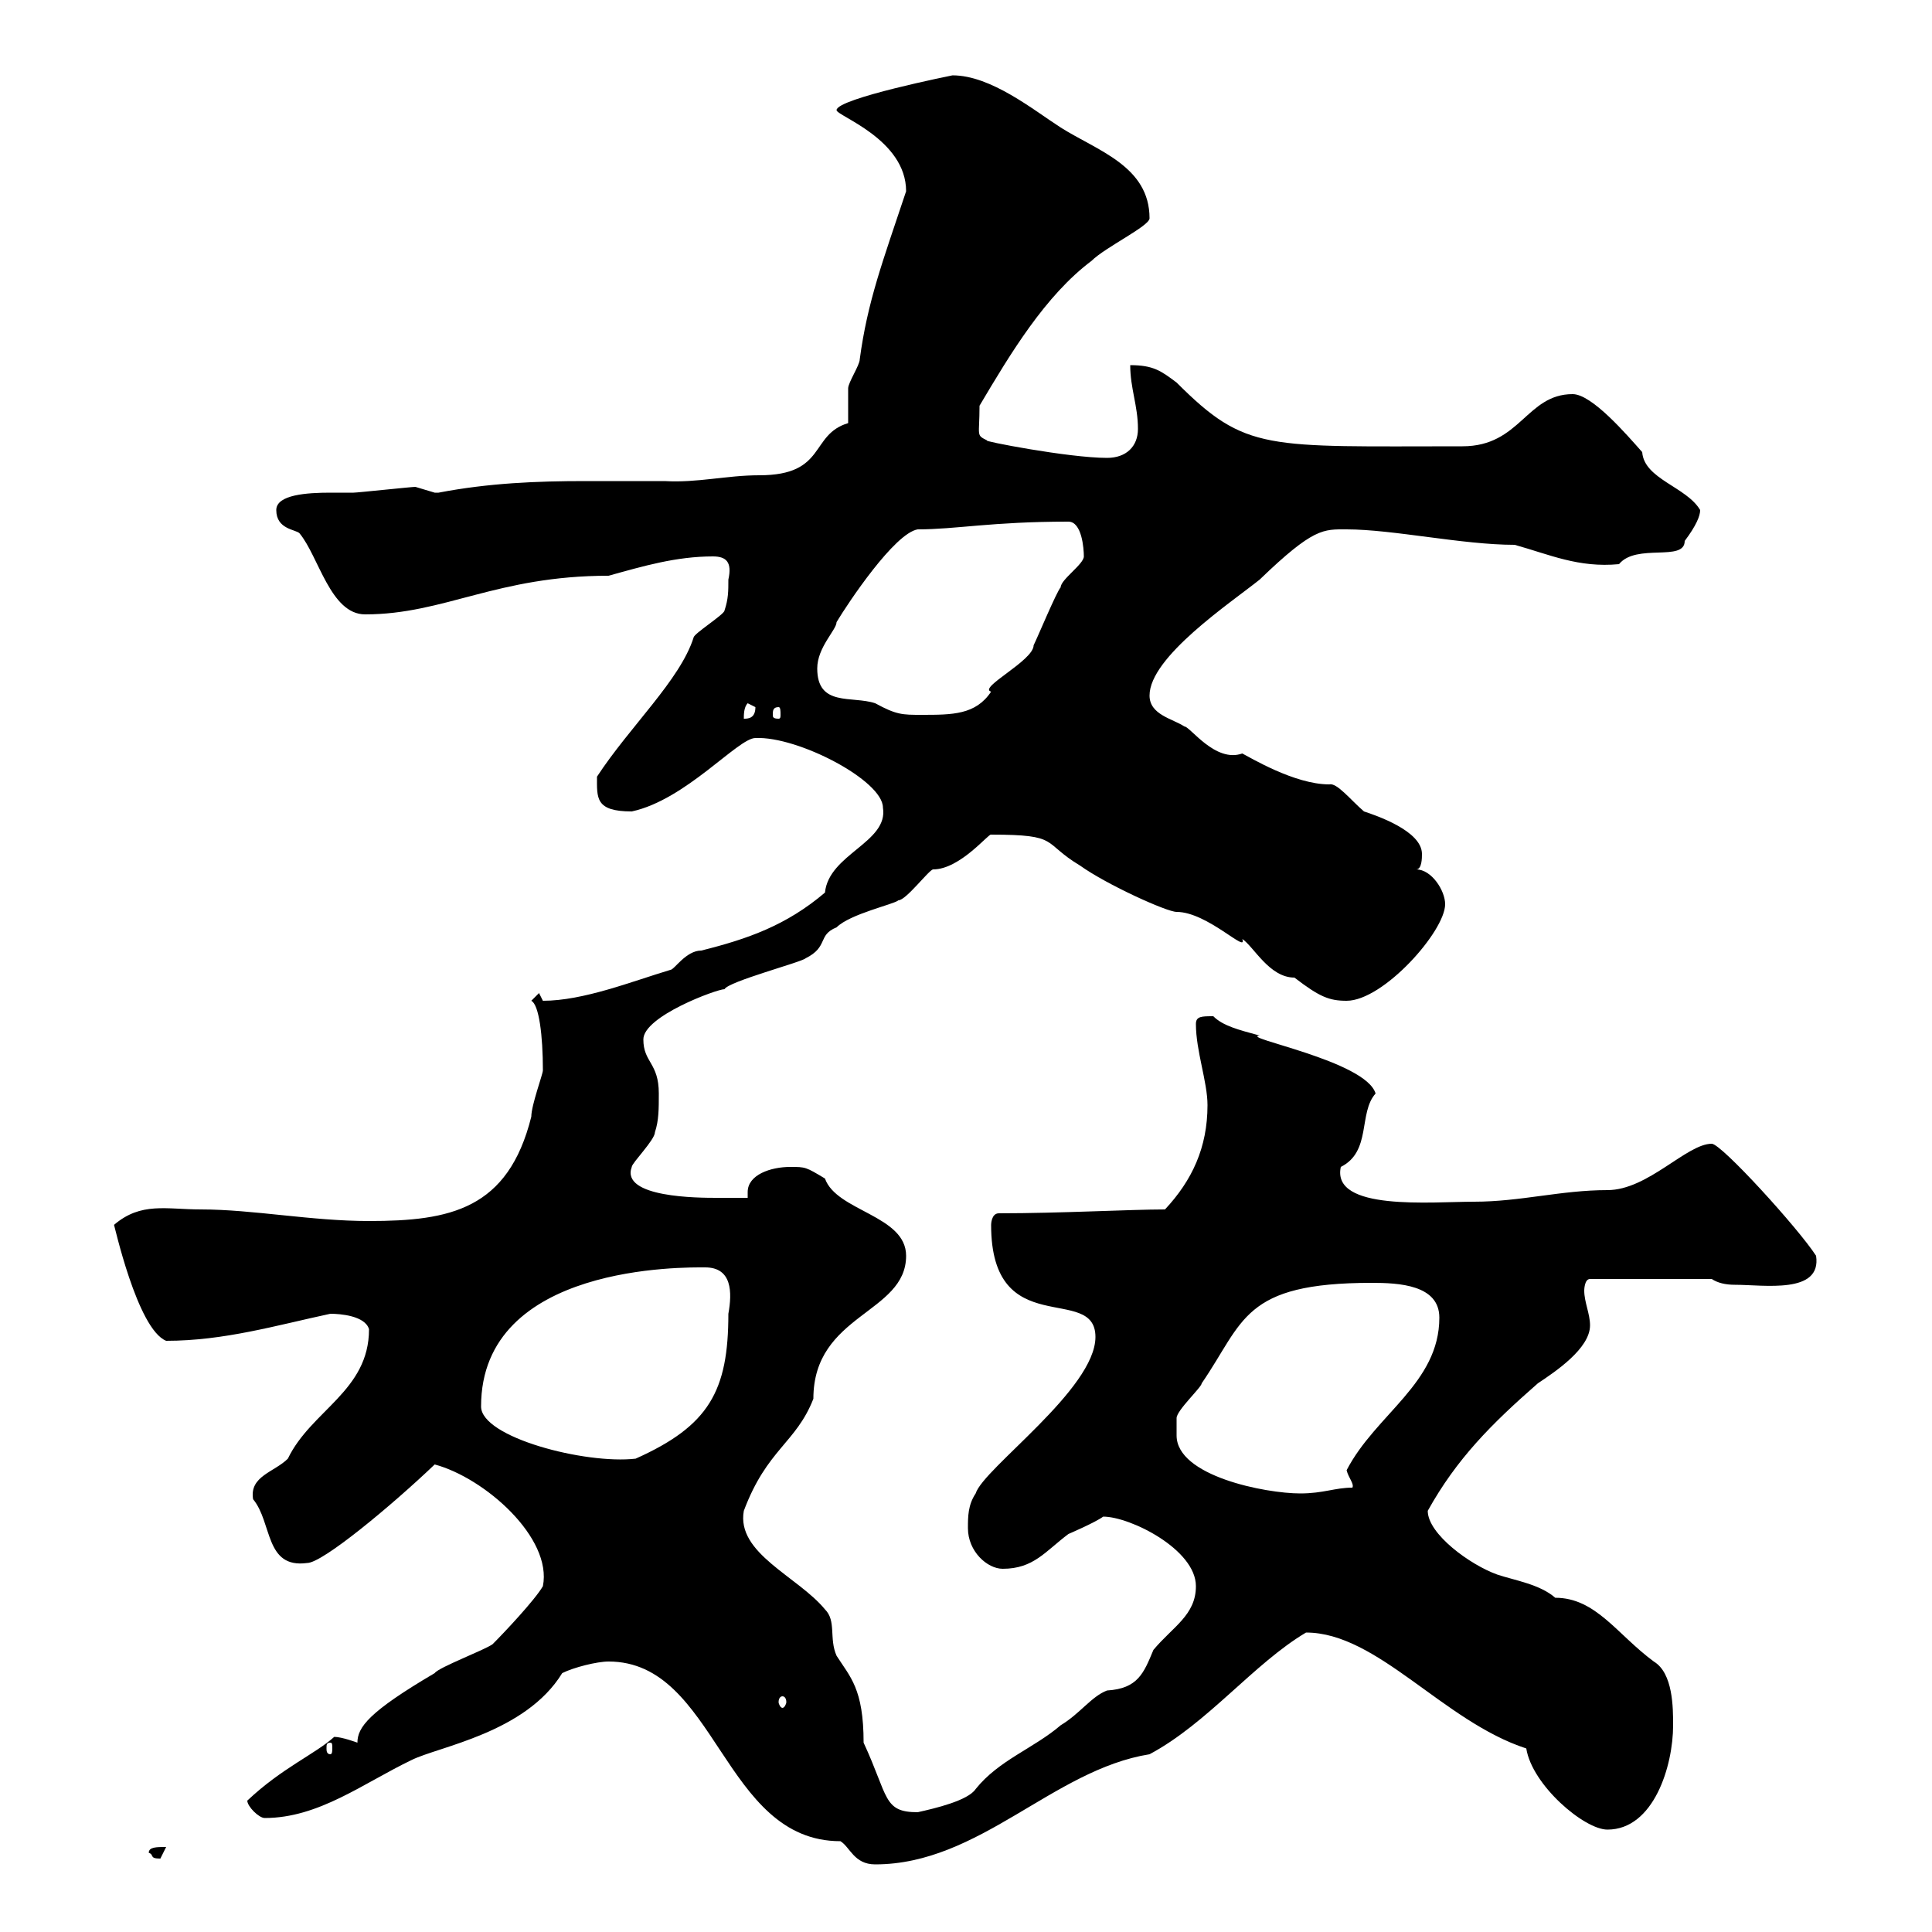 <svg xmlns="http://www.w3.org/2000/svg" xmlns:xlink="http://www.w3.org/1999/xlink" width="300" height="300"><path d="M94.50 258C111.30 258 112.20 285.90 130.50 285.90C132 286.80 132.60 289.50 135.90 289.50C152.10 289.50 163.50 274.80 178.50 272.40C187.50 267.60 194.70 258.30 202.80 253.50C213.90 253.50 224.10 267.30 237 271.50C237.90 277.20 246 284.10 249.60 284.10C256.80 284.10 259.80 274.20 259.80 267.90C259.80 265.20 259.80 259.80 256.80 258C251.10 253.80 247.80 248.10 241.50 248.10C239.10 246 235.20 245.40 232.50 244.50C228.30 243 221.70 238.20 221.70 234.60C226.20 226.50 231.60 221.10 238.80 214.80C241.50 213 246.90 209.40 246.90 205.80C246.90 204 246 202.20 246 200.40C246 200.40 246 198.60 246.90 198.60L265.80 198.60C266.70 199.20 267.90 199.50 269.40 199.50C273.90 199.50 282.90 201 282 195C279.30 190.80 267.30 177.60 265.80 177.60C261.90 177.60 255.90 184.80 249.60 184.80C242.40 184.80 236.10 186.60 228.90 186.60C222.30 186.60 206.70 188.10 208.20 181.20C213 178.80 210.90 172.80 213.60 169.80C212.10 164.70 192.30 161.10 195.60 160.80C192.30 159.90 189.90 159.30 188.40 157.80C186.60 157.80 185.70 157.80 185.70 159C185.70 163.20 187.50 168 187.50 171.60C187.50 178.20 185.10 183.30 180.90 187.80C175.50 187.80 164.70 188.40 155.10 188.40C153.90 188.40 153.90 190.20 153.90 190.20C153.90 208.50 170.10 199.20 170.10 207.60C170.10 215.70 152.70 228 151.50 231.90C150.30 233.70 150.30 235.50 150.30 237.30C150.30 240.90 153.30 243.60 155.70 243.60C160.50 243.60 162.30 240.90 165.90 238.20C165.90 238.20 170.10 236.40 171.30 235.50C175.50 235.50 185.70 240.60 185.70 246.30C185.70 250.80 182.10 252.60 179.10 256.20C177.60 259.80 176.70 262.20 171.90 262.50C169.50 263.40 167.70 266.10 164.70 267.90C160.50 271.50 155.10 273.30 151.50 277.80C150.30 279.60 145.20 280.80 142.50 281.40C137.10 281.40 138 279 134.10 270.60C134.10 262.20 132 260.40 129.90 257.10C128.70 254.40 129.90 251.70 128.10 249.90C123.90 244.80 114.30 241.20 115.50 234.60C119.10 225 123.60 224.10 126.30 217.20C126.30 204 140.70 204 140.70 195C140.70 188.70 129.90 188.10 128.10 183C125.10 181.20 125.10 181.20 122.70 181.20C119.70 181.20 116.10 182.40 116.10 185.10C116.10 185.40 116.10 185.40 116.10 186C115.50 186 112.50 186 111.30 186C108.60 186 96.30 186 98.10 181.20C98.10 180.60 101.70 177 101.70 175.80C102.30 174 102.30 172.20 102.30 169.80C102.30 165 99.90 165 99.90 161.40C99.90 157.80 111.30 153.60 112.50 153.60C113.10 152.40 124.50 149.40 125.10 148.80C128.70 147 126.90 145.20 129.90 144C132 141.90 138.90 140.40 139.50 139.80C140.70 139.80 144.30 135 144.90 135C149.10 135 153.60 129.30 153.90 129.60C164.70 129.60 161.70 130.80 167.70 134.40C171.90 137.40 181.20 141.60 182.70 141.60C187.50 141.60 193.80 148.20 192.90 145.80C194.70 147 197.10 151.80 201 151.80C204.90 154.80 206.40 155.40 209.10 155.40C214.80 155.40 224.40 144.60 224.40 140.40C224.40 138.30 222.30 135 219.90 135C220.80 135 220.80 133.20 220.80 132.60C220.80 129 213.60 126.60 211.80 126C209.70 124.20 207.60 121.50 206.40 121.80C201 121.80 194.10 117.60 192.90 117C188.70 118.50 184.80 112.80 183.90 112.80C182.10 111.60 178.50 111 178.50 108C178.50 102 191.10 93.60 195.60 90C204 81.90 205.50 82.20 209.10 82.20C216.30 82.20 227.10 84.60 235.20 84.60C240.60 86.10 245.10 88.20 251.40 87.60C254.10 84.30 261.60 87.30 261.60 84C263.40 81.60 264 80.10 264 79.20C261.90 75.60 255.30 74.40 255 70.20C252.60 67.50 247.20 61.20 244.20 61.20C237 61.20 236.10 69.30 227.10 69.30C196.50 69.30 193.50 70.20 182.70 59.40C180.30 57.60 179.10 56.70 175.50 56.70C175.50 60.30 176.70 63 176.70 66.60C176.70 69.30 174.90 71.10 171.90 71.10C165.90 71.10 152.10 68.40 153.30 68.40C151.50 67.50 152.10 67.80 152.10 63C156.90 54.90 162.30 45.90 169.50 40.50C171.60 38.40 178.50 35.10 178.50 33.90C178.50 25.80 170.40 23.40 164.70 19.80C160.50 17.10 153.90 11.70 147.90 11.70C147.90 11.70 129.90 15.30 129.90 17.10C129.90 18 140.70 21.60 140.70 29.70C137.10 40.50 134.70 46.80 133.50 55.80C133.50 56.70 131.70 59.40 131.70 60.30C131.70 61.20 131.70 64.80 131.70 65.70C125.70 67.50 128.40 73.80 117.90 73.80C112.80 73.80 108.30 75 103.20 74.70C99.30 74.70 95.10 74.70 90.90 74.70C83.40 74.70 75.90 75 68.10 76.50C68.10 76.50 68.10 76.50 67.50 76.50C67.50 76.50 64.50 75.60 64.50 75.60C63.90 75.60 55.50 76.50 54.90 76.50C54.30 76.50 52.80 76.50 51.30 76.50C47.70 76.50 42.90 76.80 42.90 79.20C42.90 82.20 45.90 82.20 46.50 82.80C49.50 86.40 51.30 95.40 56.70 95.40C69 95.40 77.10 89.40 94.50 89.40C99.90 87.90 105 86.40 110.70 86.40C112.80 86.40 113.70 87.30 113.10 90C113.10 91.80 113.10 93 112.50 94.80C112.50 95.40 107.70 98.40 107.70 99C105.60 105.60 97.80 112.80 92.70 120.60C92.70 123.90 92.40 126 98.10 126C106.50 124.20 114.60 114.60 117.30 114.60C123.90 114.30 137.10 121.20 137.10 125.40C138 130.80 128.70 132.60 128.10 138.60C122.10 143.70 116.10 145.80 108.90 147.60C106.50 147.60 104.70 150.60 104.10 150.60C98.10 152.40 90.60 155.40 84.30 155.40C84.30 155.40 83.70 154.20 83.70 154.20C83.70 154.20 82.50 155.40 82.50 155.40C83.70 156 84.30 160.80 84.30 166.20C84.30 166.80 82.50 171.60 82.50 173.40C78.90 187.80 69.90 189.60 57.30 189.60C48.30 189.60 39.30 187.80 31.20 187.80C25.80 187.80 21.90 186.60 17.70 190.20C17.70 189.90 21.30 206.40 25.80 208.20C34.80 208.20 42.90 205.80 51.30 204C52.80 204 56.70 204.30 57.30 206.40C57.30 216 48.30 219 44.70 226.50C42.60 228.60 38.70 229.20 39.30 232.80C42.30 236.40 41.10 243.60 47.70 242.70C50.10 242.70 60.90 233.70 67.50 227.40C75.30 229.50 85.80 238.80 84.30 246.30C83.10 248.40 78.30 253.50 76.50 255.30C75.30 256.20 68.10 258.90 67.50 259.80C57.30 265.80 55.50 268.20 55.50 270.60C55.50 270.60 53.10 269.70 51.90 269.70C48.90 272.40 43.80 274.50 38.40 279.60C38.40 280.50 40.20 282.30 41.10 282.30C49.50 282.30 56.40 276.90 63.90 273.30C68.10 271.20 81.60 269.10 87.30 259.80C89.10 258.90 92.70 258 94.50 258ZM23.10 287.70C24 288 23.10 288.60 24.90 288.60C24.90 288.60 25.80 286.80 25.80 286.80C24.30 286.80 23.10 286.80 23.10 287.70ZM51.30 270.60C51.60 270.60 51.60 270.90 51.60 271.50C51.60 271.80 51.60 272.40 51.30 272.40C50.70 272.40 50.70 271.80 50.70 271.50C50.70 270.90 50.70 270.60 51.30 270.60ZM121.50 263.40C121.80 263.40 122.10 263.70 122.10 264.30C122.10 264.60 121.80 265.20 121.50 265.20C121.20 265.20 120.90 264.60 120.90 264.30C120.90 263.70 121.20 263.40 121.50 263.40ZM182.70 222.90C182.70 222 182.70 220.20 182.70 220.20C182.70 219 186.60 215.40 186.60 214.80C193.20 205.20 192.90 199.20 213 199.20C217.20 199.20 223.50 199.50 223.50 204.60C223.50 214.80 213.60 219.60 209.10 228.30C209.40 229.50 210.30 230.40 210 231C207.30 231 205.50 231.90 201.90 231.90C196.50 231.90 182.70 229.20 182.70 222.90ZM74.70 218.40C74.70 196.20 106.50 196.80 109.50 196.80C113.70 196.80 113.70 200.70 113.10 204C113.10 216 110.10 221.40 98.70 226.50C90.90 227.40 74.70 223.20 74.70 218.40ZM116.10 109.20C116.10 109.20 117.30 109.80 117.30 109.80C117.30 111.60 116.10 111.60 115.50 111.60C115.50 111 115.50 109.80 116.10 109.20ZM120.90 109.80C121.20 109.80 121.20 110.40 121.20 111C121.20 111.30 121.20 111.60 120.90 111.60C120 111.60 120 111.30 120 111C120 110.40 120 109.80 120.90 109.80ZM126.90 103.80C126.90 100.50 129.90 97.80 129.90 96.60C131.70 93.60 138.90 82.80 142.50 82.20C148.50 82.20 153.90 81 165.90 81C168 81 168.30 85.20 168.30 86.40C168.30 87.60 164.70 90 164.70 91.20C164.10 91.80 161.10 99 160.50 100.20C160.50 102.60 151.80 106.80 153.90 107.40C151.50 111 147.90 111 143.10 111C140.10 111 139.20 111 135.90 109.20C132.30 108 126.90 109.80 126.90 103.80Z"/></svg>